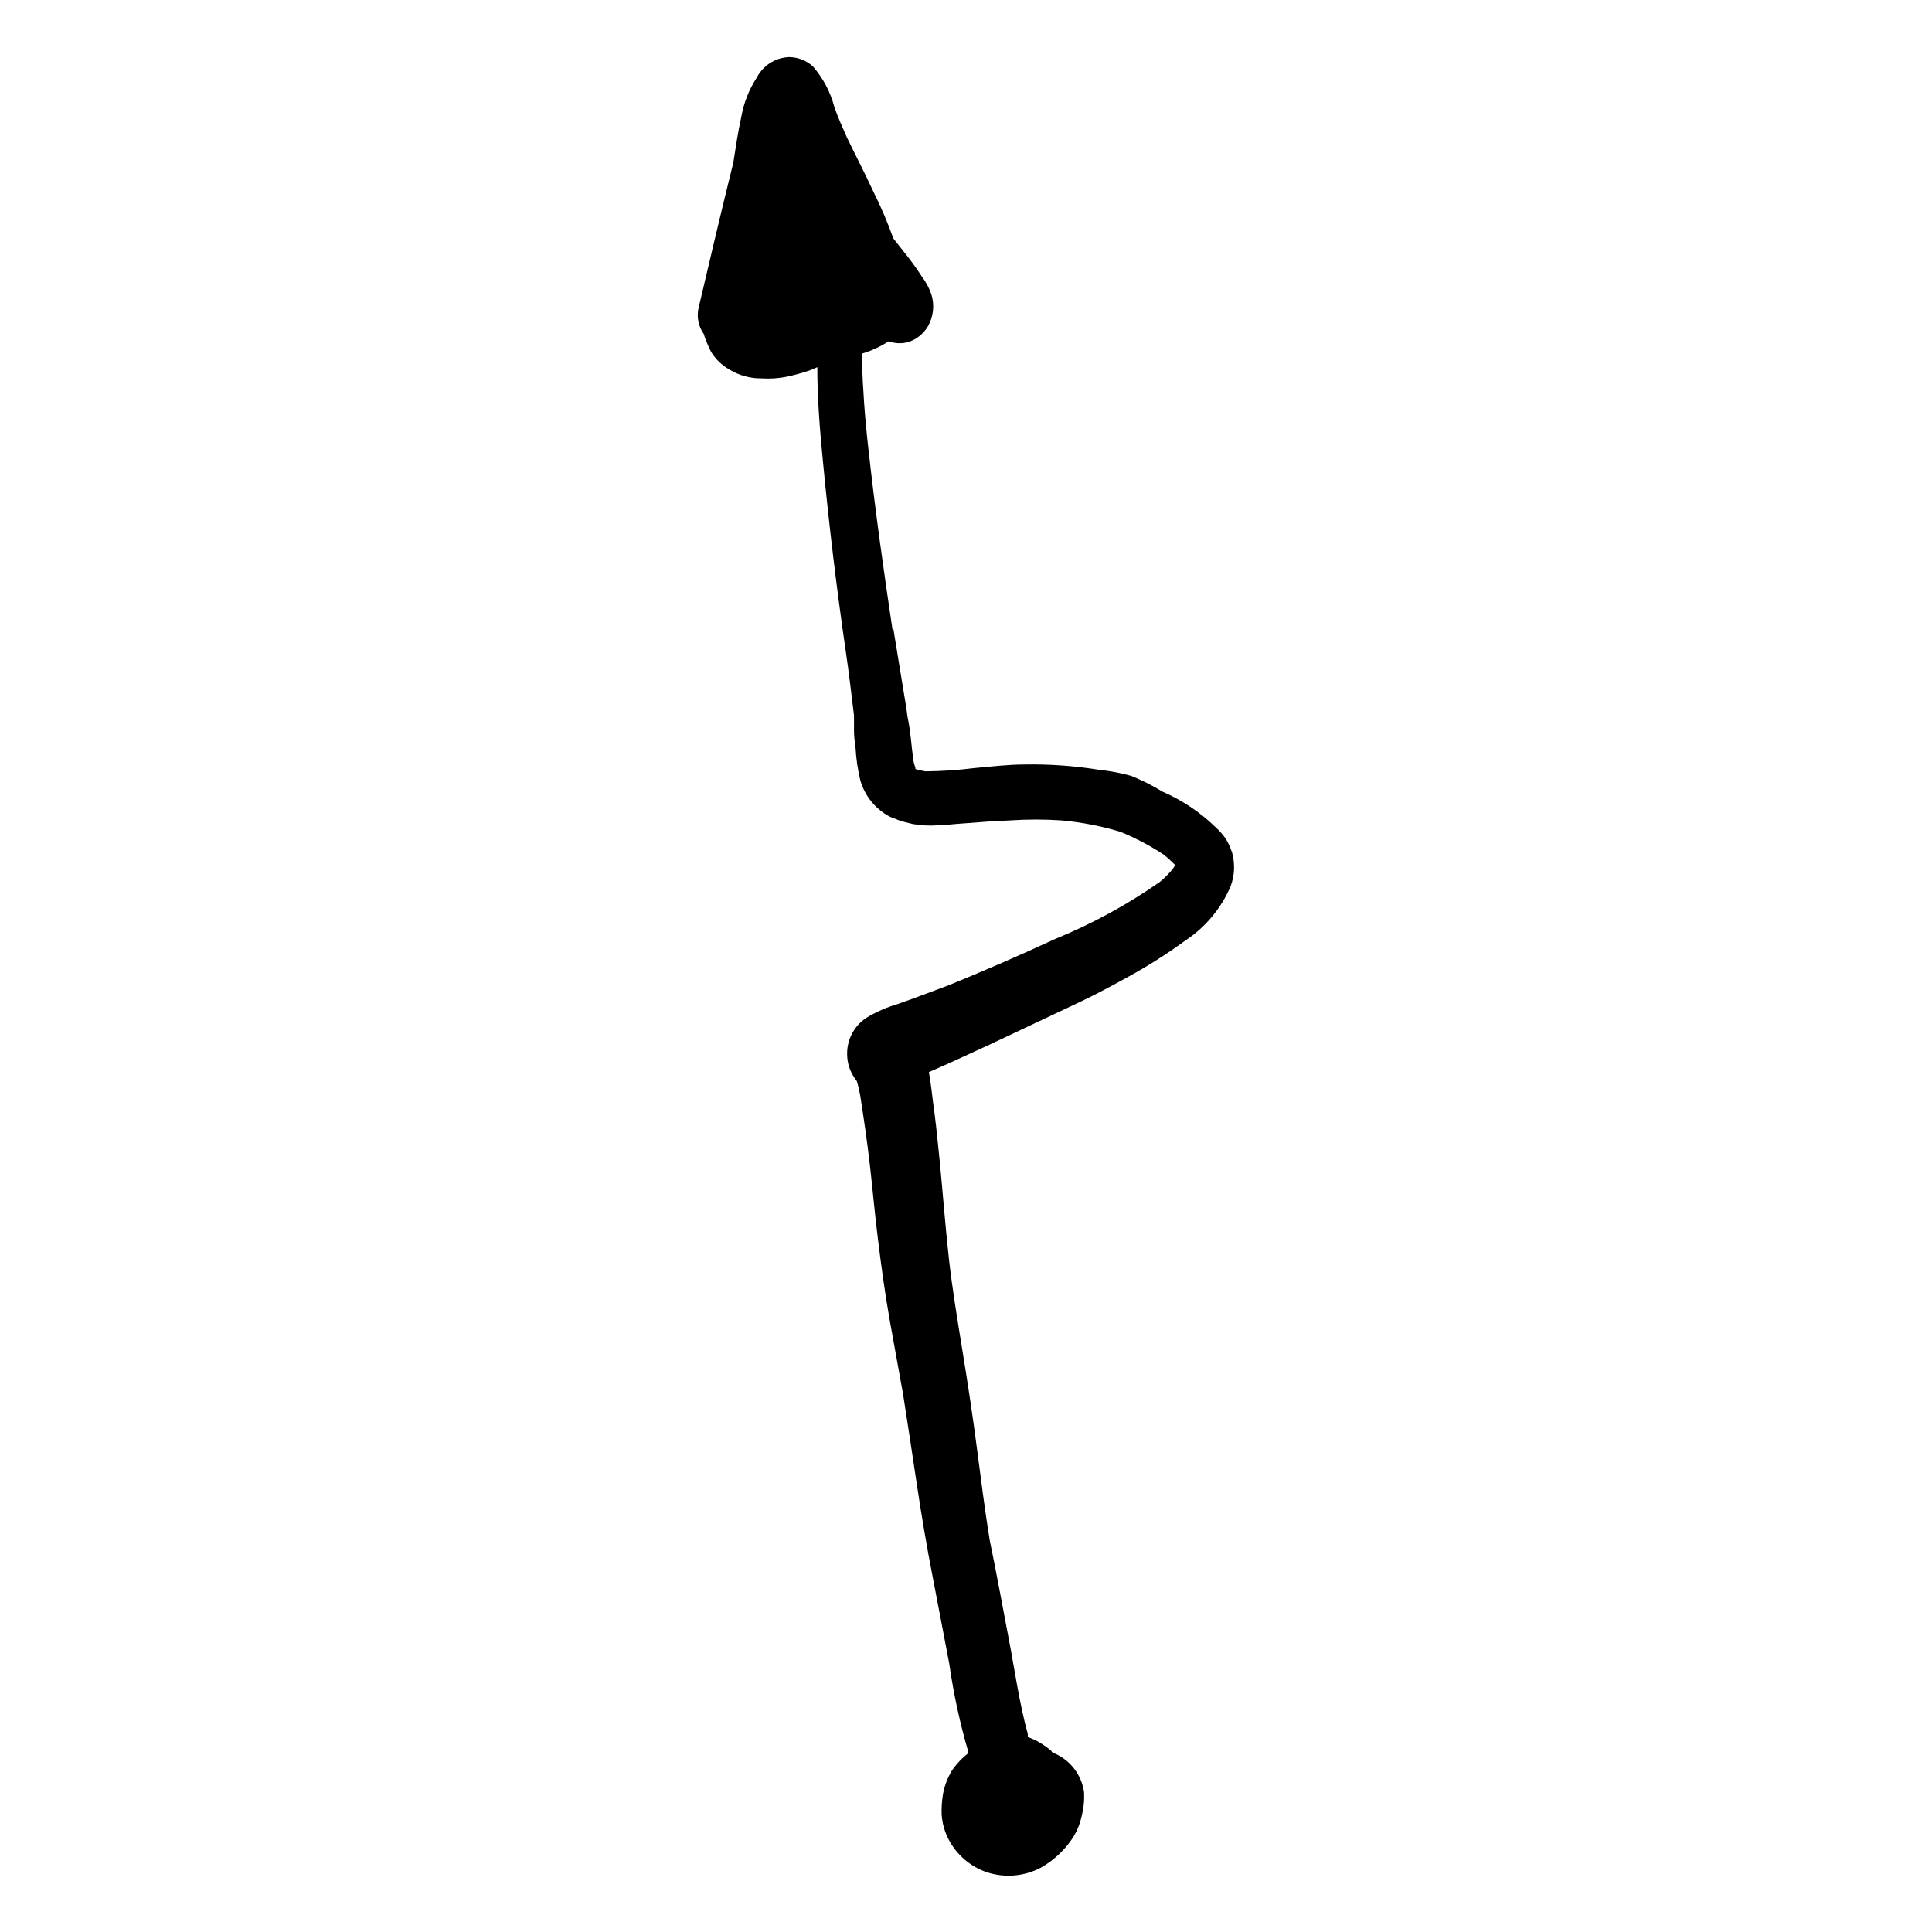 <?xml version="1.0" encoding="UTF-8"?>
<!-- Uploaded to: SVG Find, www.svgrepo.com, Generator: SVG Find Mixer Tools -->
<svg fill="#000000" width="800px" height="800px" version="1.1" viewBox="144 144 512 512" xmlns="http://www.w3.org/2000/svg">
 <path d="m384.88 234.6c2.113-0.742 3.898-2.203 5.039-4.133 1.457-2.574 1.785-5.637 0.906-8.461-0.578-1.664-1.41-3.227-2.469-4.637-1.547-2.394-3.227-4.699-5.035-6.902l-2.57-3.273c-1.512-4.234-3.281-8.375-5.289-12.395-2.316-5.039-4.734-9.621-7.055-14.461-1.16-2.621-2.266-5.039-3.273-7.91v0.004c-1.035-4.004-2.984-7.711-5.695-10.832-1.699-1.547-3.902-2.422-6.195-2.469h-0.305c-2.539 0.141-4.934 1.238-6.699 3.07-0.664 0.688-1.227 1.469-1.664 2.32-2.074 3.172-3.481 6.738-4.129 10.477-0.906 3.981-1.461 8.113-2.117 12.141-3.176 12.797-6.195 25.645-9.219 38.543-0.52 2.383-0.008 4.871 1.41 6.852l0.301 1.008c0.465 1.258 1.004 2.484 1.613 3.68 1.168 1.914 2.797 3.508 4.734 4.633 2.586 1.609 5.574 2.449 8.617 2.418 2.277 0.148 4.562-0.004 6.801-0.453 2.027-0.445 4.027-1 5.996-1.66l2.016-0.855c0 8.262 0.656 16.473 1.461 24.688 1.613 16.879 3.629 33.805 6.047 50.383 0.855 5.742 1.512 11.488 2.215 17.23v4.332c0 1.461 0.25 2.82 0.402 4.18v-0.004c0.164 2.922 0.582 5.82 1.262 8.668 1.191 4.16 4.027 7.656 7.859 9.672l2.973 1.16 3.023 0.754h-0.004c2.211 0.395 4.461 0.512 6.703 0.352 1.562 0 3.176-0.25 4.734-0.352l8.766-0.656 5.691-0.301h0.004c4.496-0.301 9.004-0.301 13.5 0 5.312 0.477 10.562 1.488 15.668 3.023 3.961 1.617 7.758 3.609 11.336 5.945 1.129 0.875 2.191 1.836 3.176 2.871l-0.555 0.957c-1.074 1.305-2.273 2.5-3.578 3.578-8.676 6.055-18.004 11.125-27.809 15.113-9.203 4.266-18.508 8.312-27.91 12.141-4.535 1.715-9.07 3.426-13.652 5.039h-0.004c-2.934 0.859-5.746 2.094-8.363 3.68-3.34 2.234-5.254 6.062-5.035 10.074 0.09 2.094 0.773 4.121 1.965 5.844l0.605 0.855c0.352 1.16 0.605 2.367 0.855 3.578 0.957 6.144 1.863 12.293 2.57 18.438 0.707 6.144 1.309 13 2.117 19.496 0.906 7.406 1.914 14.812 3.223 22.168l3.477 19.246c1.211 7.609 2.316 15.113 3.477 22.773 1.309 8.816 2.769 17.531 4.484 26.25 1.461 7.508 2.871 15.113 4.281 22.418v0.004c1.121 7.883 2.805 15.68 5.035 23.324v0.402c-1.711 1.309-3.191 2.891-4.383 4.688-1.207 1.988-2.012 4.199-2.367 6.5-0.258 1.664-0.359 3.352-0.301 5.035 0.152 2.359 0.805 4.66 1.914 6.754 2.148 4.027 5.75 7.09 10.074 8.562 4.699 1.539 9.82 1.121 14.207-1.16 3.594-2.008 6.625-4.883 8.82-8.363 0.996-1.684 1.711-3.523 2.113-5.438 0.527-2.059 0.73-4.18 0.605-6.301-0.629-4.398-3.434-8.188-7.457-10.074l-0.906-0.402-0.453-0.555c-0.992-0.828-2.055-1.57-3.176-2.219-0.926-0.535-1.902-0.973-2.922-1.309v-0.855c-2.266-8.262-3.426-16.828-5.039-25.191s-3.223-17.434-5.039-26.098c-1.258-7.809-2.266-15.668-3.273-23.477-1.16-9.02-2.519-17.984-3.981-26.902-1.309-8.113-2.672-16.223-3.578-24.383s-1.562-16.777-2.367-25.191c-0.453-4.332-0.855-8.715-1.41-13.047-0.301-2.117-0.555-4.18-0.805-6.297-0.25-2.117-0.453-3.176-0.707-4.785l5.039-2.215 10.984-5.039 24.434-11.539c4.133-1.965 8.211-4.18 12.242-6.398v-0.004c5.246-2.852 10.297-6.051 15.117-9.574 5.352-3.496 9.559-8.488 12.09-14.359 0.57-1.445 0.891-2.981 0.957-4.531 0.059-1.512-0.113-3.023-0.504-4.484-0.426-1.305-1-2.559-1.711-3.731-0.73-1.047-1.574-2.012-2.519-2.871-4.109-4.031-8.926-7.277-14.207-9.57-2.648-1.625-5.43-3.023-8.312-4.184-2.789-0.777-5.637-1.316-8.516-1.613-6.481-1.047-13.035-1.52-19.598-1.41-4.484 0-9.02 0.555-13.504 0.957-4.293 0.539-8.617 0.824-12.945 0.859-0.887-0.156-1.762-0.355-2.621-0.605v-0.305c-0.23-0.656-0.418-1.328-0.555-2.016-0.504-3.828-0.707-7.656-1.512-11.387-0.352-2.719-0.805-5.391-1.258-8.062l-2.57-15.719v1.715c-2.469-16.426-4.785-32.898-6.602-49.422-0.906-7.91-1.461-15.82-1.715-23.832l0.004 0.004c0.023-0.355 0.023-0.707 0-1.059 2.516-0.738 4.906-1.844 7.102-3.277 1.738 0.625 3.625 0.676 5.391 0.152z"/>
</svg>